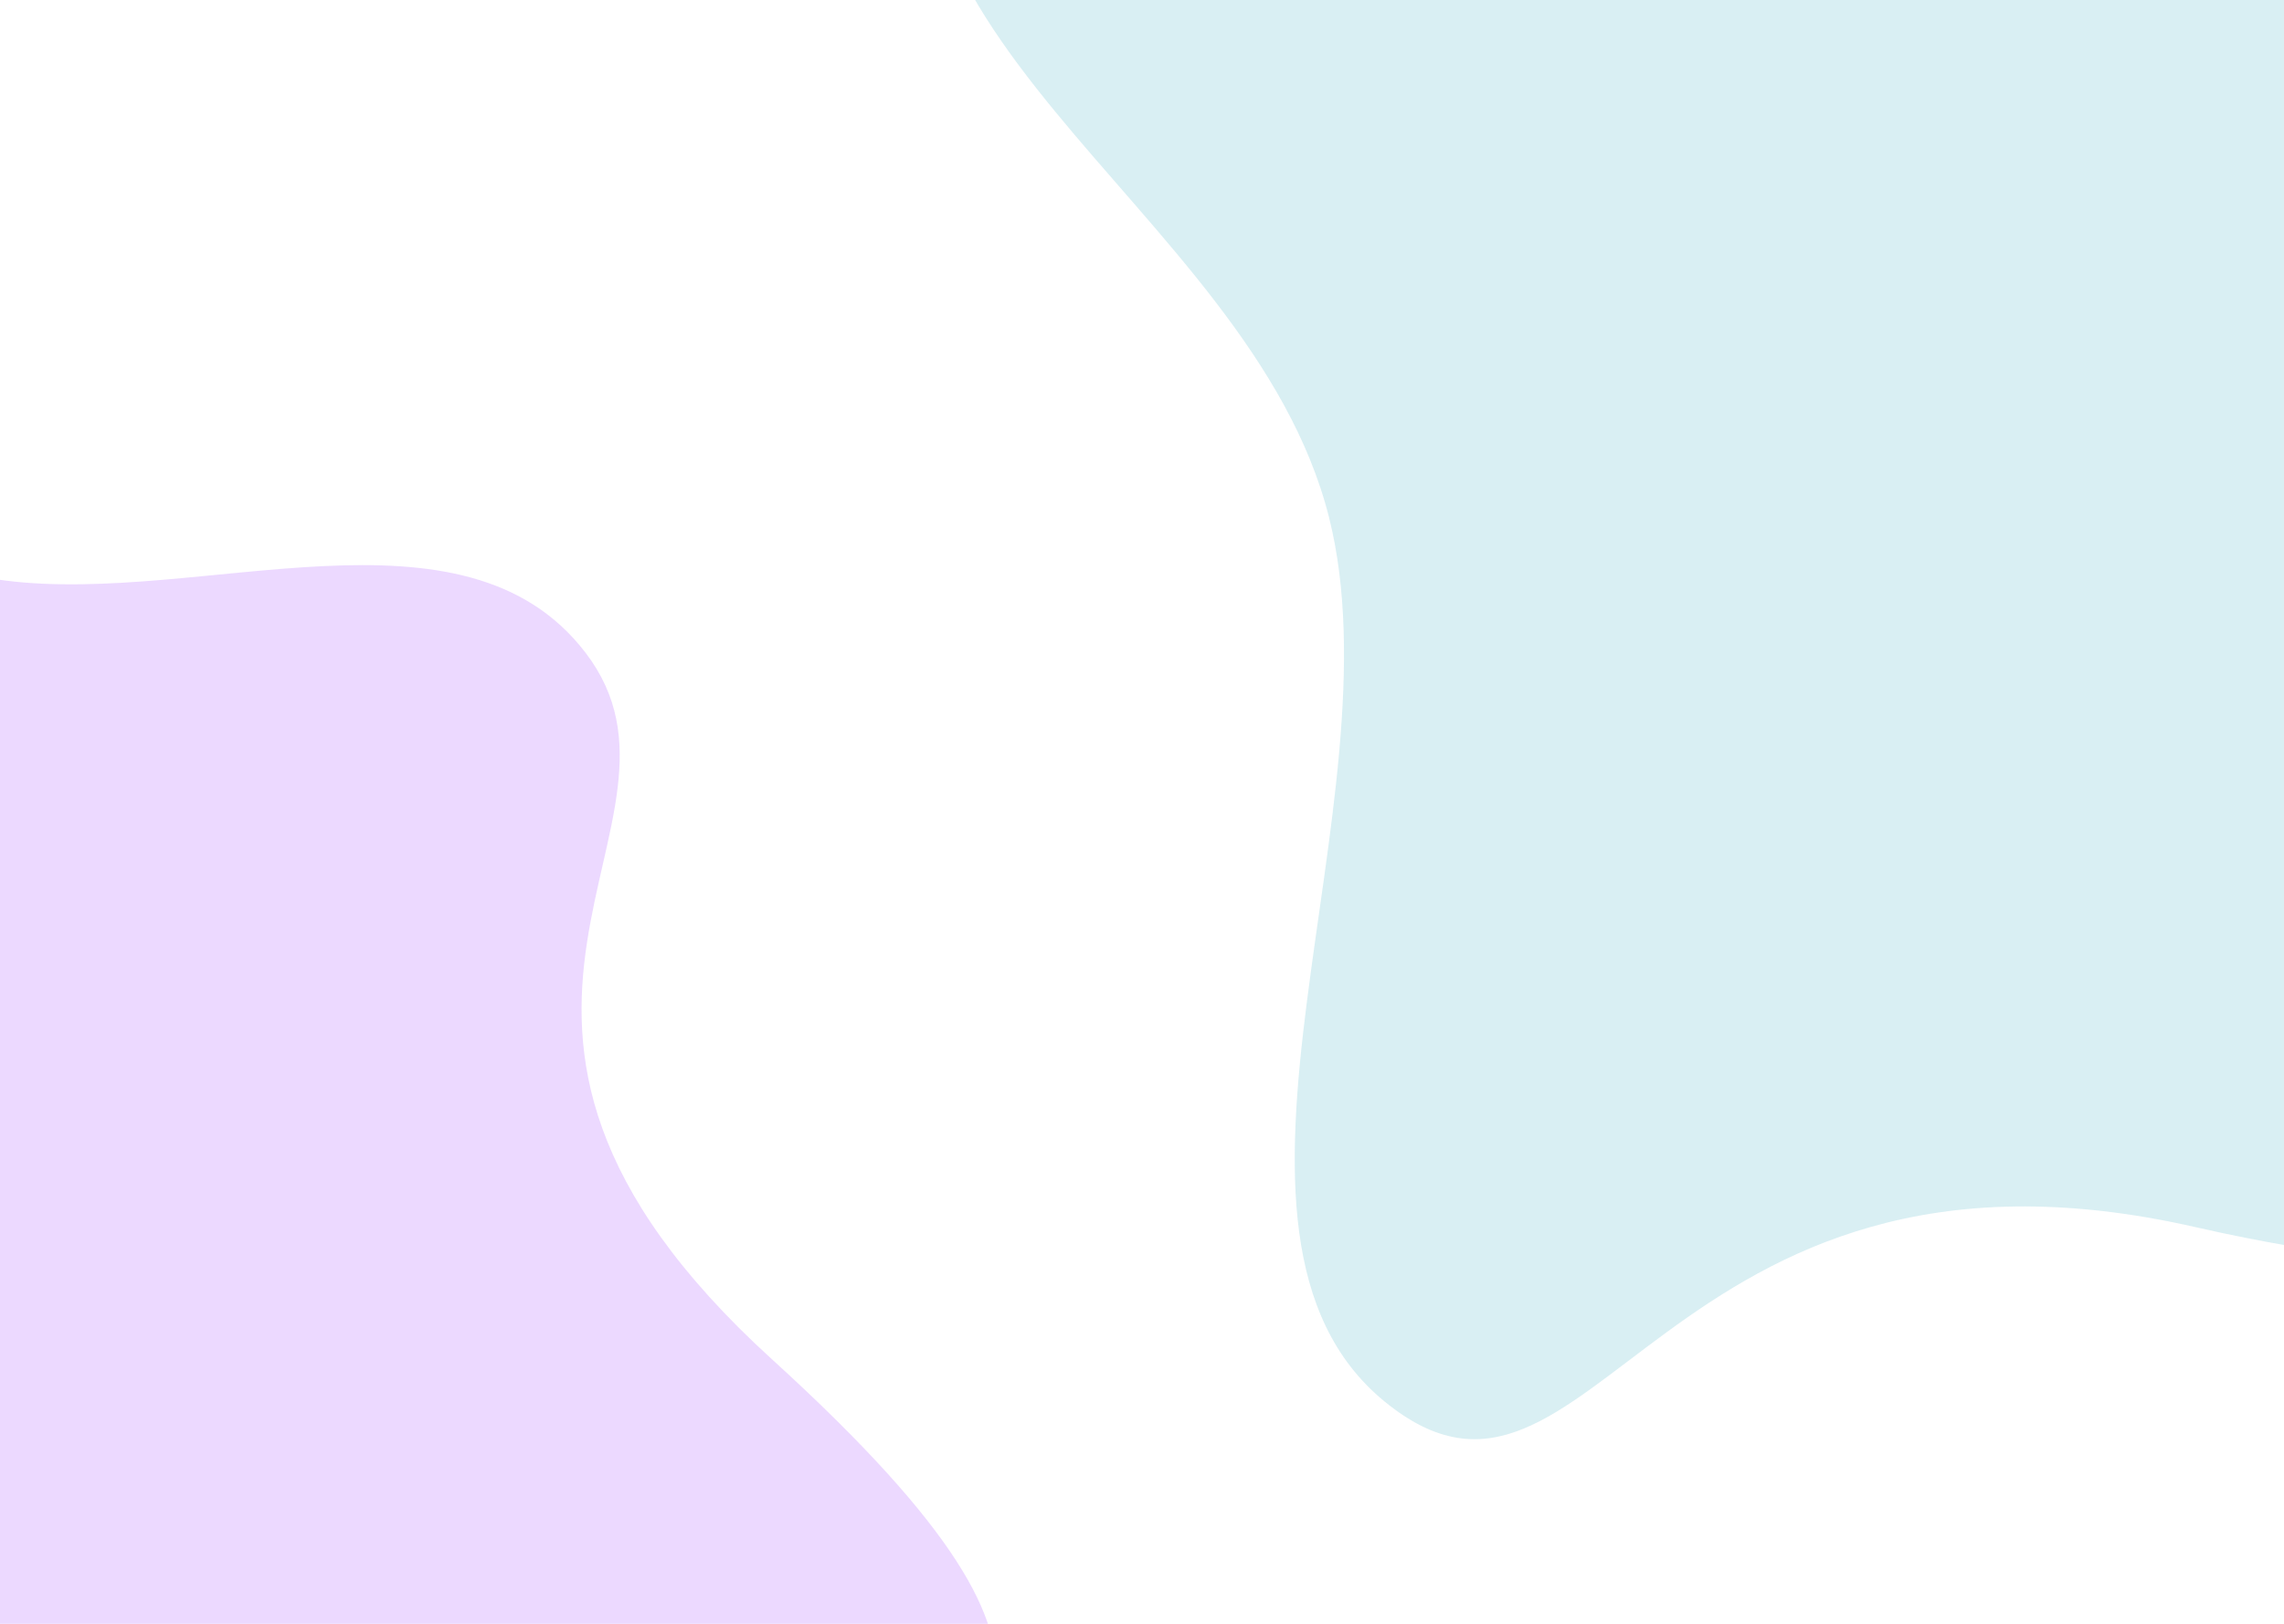 <?xml version="1.0"?>
<svg width="1440" height="1024" xmlns="http://www.w3.org/2000/svg" xmlns:svg="http://www.w3.org/2000/svg">
 <g class="layer">
  <title>Layer 1</title>
  <path clip-rule="evenodd" d="m-359.61,319.83c114.92,-51.54 239.98,30.82 363.16,46.31c123.92,15.6 288.58,-55.1 365.55,45.39c83.88,109.49 -120.44,229.1 117.77,445.82c238.21,216.73 98.89,220.23 117.72,310.05c27.96,133.35 -60.44,189 -109.98,317.05c-48.62,125.68 -181.93,253.59 -310.86,238.46c-151.51,-17.76 -175.65,-299.97 -327.64,-313.34c-163.14,-14.36 -271.94,304.83 -425.04,247.11c-128.55,-48.47 -47.76,-276.81 -28.78,-418.2c13.34,-99.55 118.14,-169.94 121.09,-270.19c3.59,-121.69 -124.76,-220.51 -103.1,-340.54c22.9,-126.9 105.16,-256.37 220.13,-307.92l0,0.01l-0.02,-0.01z" fill="#8400ff" fill-rule="evenodd" id="svg_1" opacity="0.15"/>
  <path clip-rule="evenodd" d="m1427.18,-204.2c141.45,44.91 333.33,-47.74 426.93,72.91c127.42,164.23 244.33,421.37 128.96,643.54c-115.38,222.18 -260.86,338.59 -599,261.58c-338.14,-77.01 -380.31,217.23 -511.22,109.92c-129.59,-106.24 10.53,-377.35 -34.98,-557.66c-50.18,-198.77 -331.18,-310.4 -236.5,-517.85c93.24,-204.33 359.54,-160.68 547.44,-163.51c114.25,-1.73 173.28,117.7 278.38,151.07l-0.01,0z" fill="#0093b0" fill-rule="evenodd" id="svg_2" opacity="0.15"/>
 </g>

</svg>